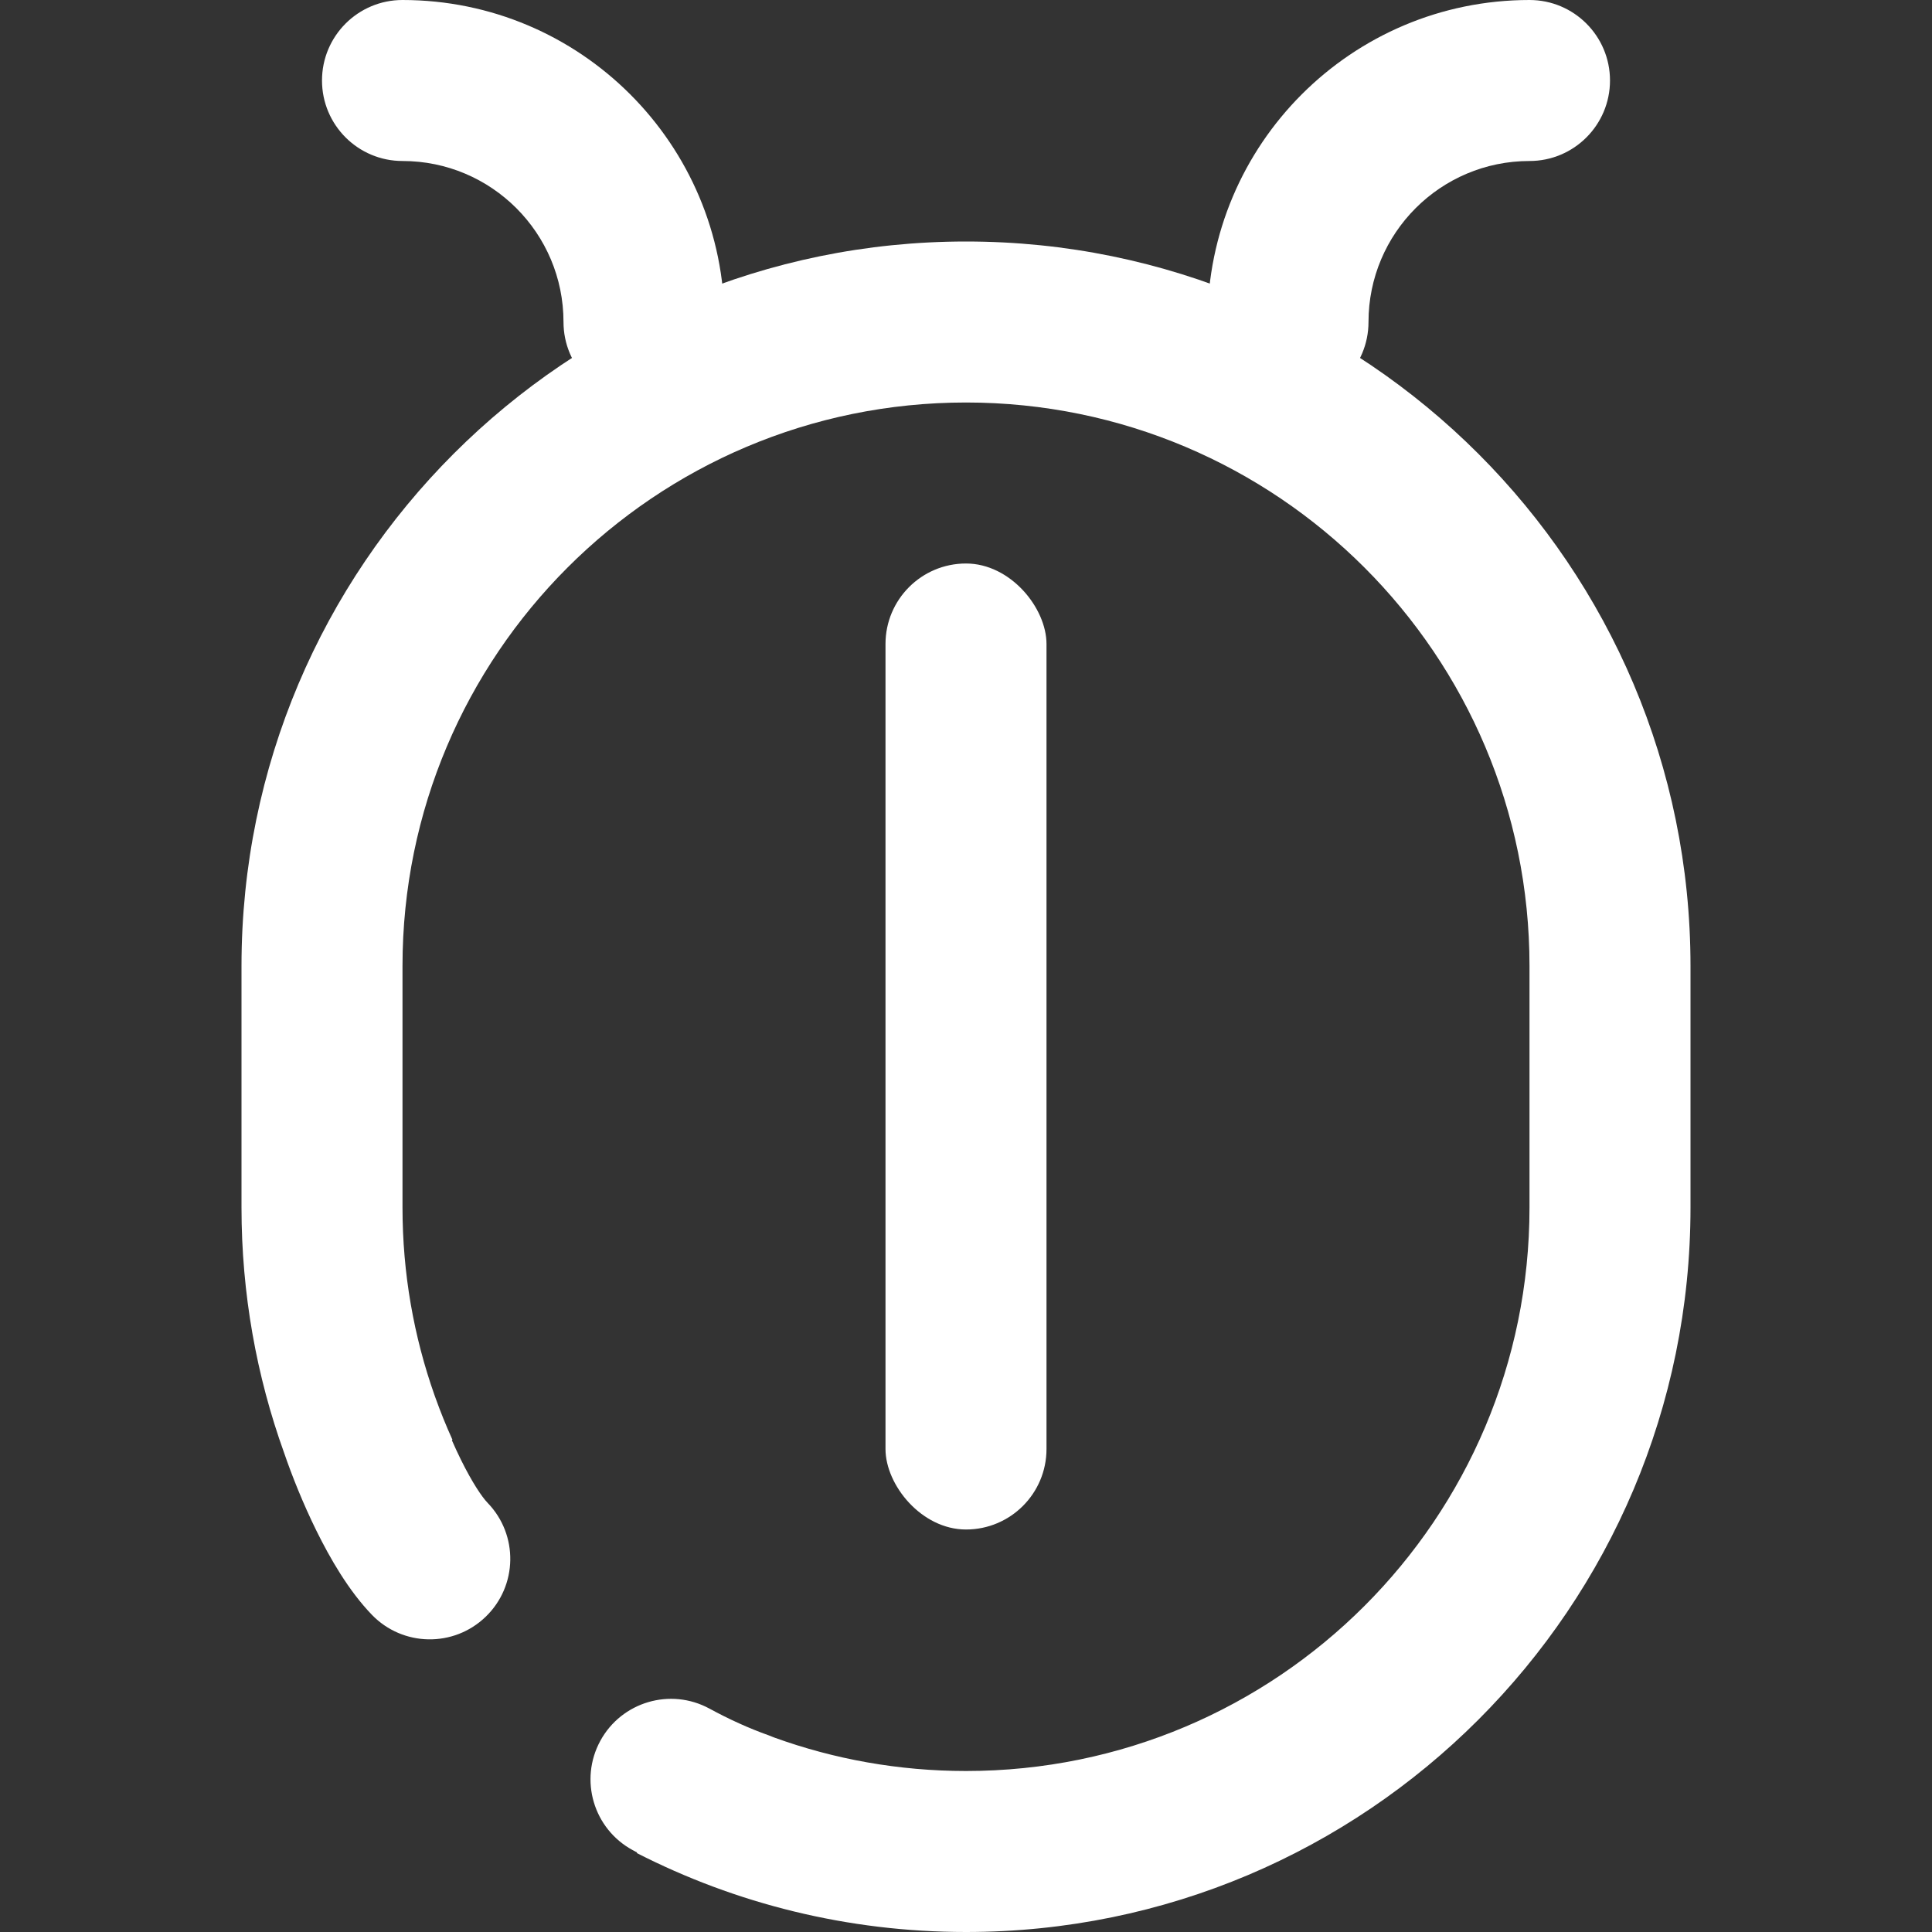 <svg width="96" height="96" viewBox="0 0 96 96" fill="none" xmlns="http://www.w3.org/2000/svg">
<rect x="0" y="0" width="96" height="96" fill="#333333" stroke="none"/>
<path fill-rule="evenodd" clip-rule="evenodd" d="M20 48L20 60C20 63.273 20.562 66.416 21.594 69.336C21.607 69.37 21.619 69.404 21.631 69.438C21.886 70.151 22.169 70.852 22.48 71.537L22.455 71.569C22.596 71.891 22.746 72.214 22.902 72.531C23.461 73.663 23.948 74.385 24.233 74.68C25.768 76.27 25.723 78.802 24.133 80.336C22.544 81.871 20.012 81.826 18.477 80.236C17.316 79.033 16.391 77.415 15.727 76.07C15.064 74.726 14.507 73.33 14.116 72.188C12.746 68.382 12 64.278 12 60L12 48C12 28.118 28.118 12 48 12C67.882 12 84 28.118 84 48L84 60C84 79.882 67.882 96 48 96C42.109 96 36.549 94.585 31.64 92.076L31.658 92.05C31.582 92.01 31.506 91.969 31.43 91.927C29.49 90.871 28.773 88.442 29.829 86.502C30.885 84.562 33.314 83.845 35.255 84.901C36.228 85.43 37.212 85.878 38.199 86.229C38.292 86.262 38.383 86.298 38.471 86.337C41.445 87.413 44.654 88 48 88C63.464 88 76 75.464 76 60L76 48C76 32.536 63.464 20 48 20C32.536 20 20 32.536 20 48Z" fill="white"/>
<rect x="44" y="28" width="8" height="48" rx="4" fill="white"/>
<path fill-rule="evenodd" clip-rule="evenodd" d="M76 8C71.582 8 68 11.582 68 16C68 18.209 66.209 20 64 20C61.791 20 60 18.209 60 16C60 7.163 67.163 0 76 0C78.209 0 80 1.791 80 4C80 6.209 78.209 8 76 8Z" fill="white"/>
<path fill-rule="evenodd" clip-rule="evenodd" d="M16 4C16 1.791 17.791 0 20 0C28.837 0 36 7.163 36 16C36 18.209 34.209 20 32 20C29.791 20 28 18.209 28 16C28 11.582 24.418 8 20 8C17.791 8 16 6.209 16 4Z" fill="white"/>
</svg>
